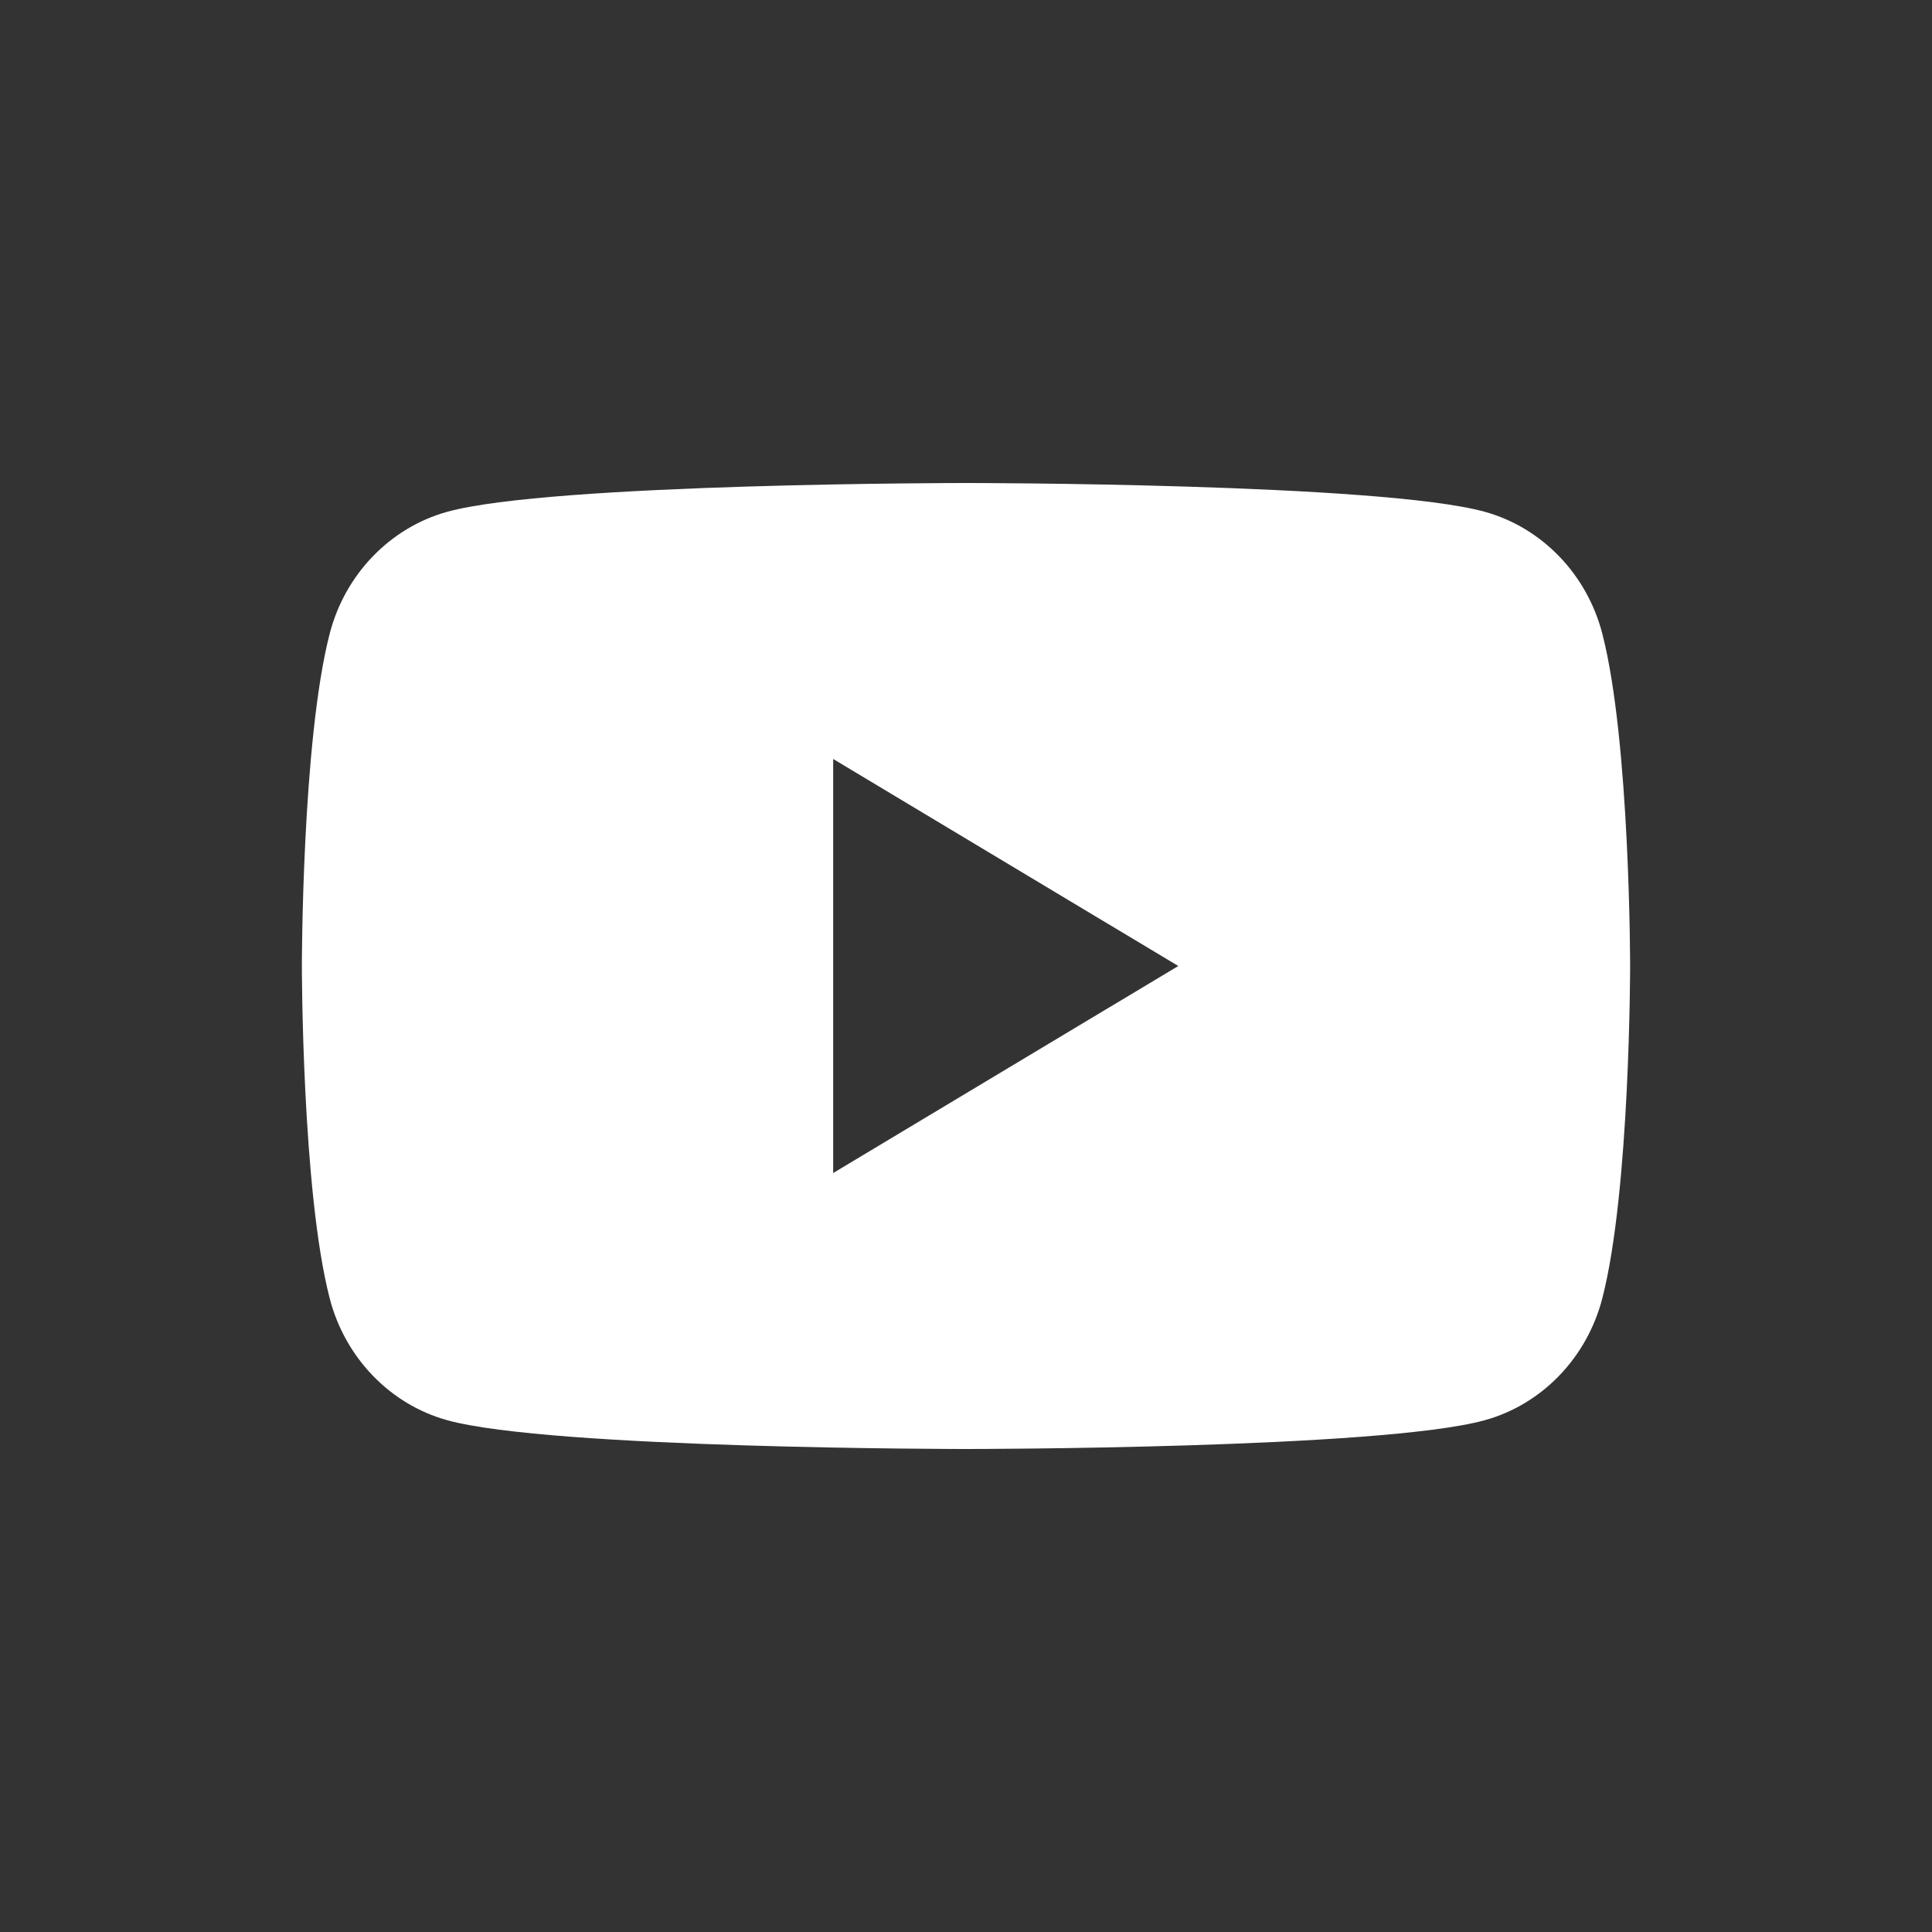 <svg width="40" height="40" viewBox="0 0 40 40" fill="none" xmlns="http://www.w3.org/2000/svg">
<rect x="0" y="0" width="40" height="40" fill="#333333" stroke="none"/>
<path d="M33.175 13.123C32.859 11.894 31.928 10.926 30.744 10.597C28.599 10 20 10 20 10C20 10 11.4 10 9.256 10.597C8.073 10.926 7.141 11.894 6.825 13.123C6.25 15.351 6.25 20 6.25 20C6.25 20 6.25 24.649 6.825 26.877C7.141 28.106 8.073 29.075 9.256 29.403C11.4 30 20 30 20 30C20 30 28.599 30 30.744 29.403C31.928 29.075 32.859 28.106 33.175 26.877C33.75 24.649 33.75 20 33.75 20C33.75 20 33.75 15.351 33.175 13.123ZM17.25 24.286V15.714L24.395 20L17.25 24.286Z" fill="white"/>
</svg>
